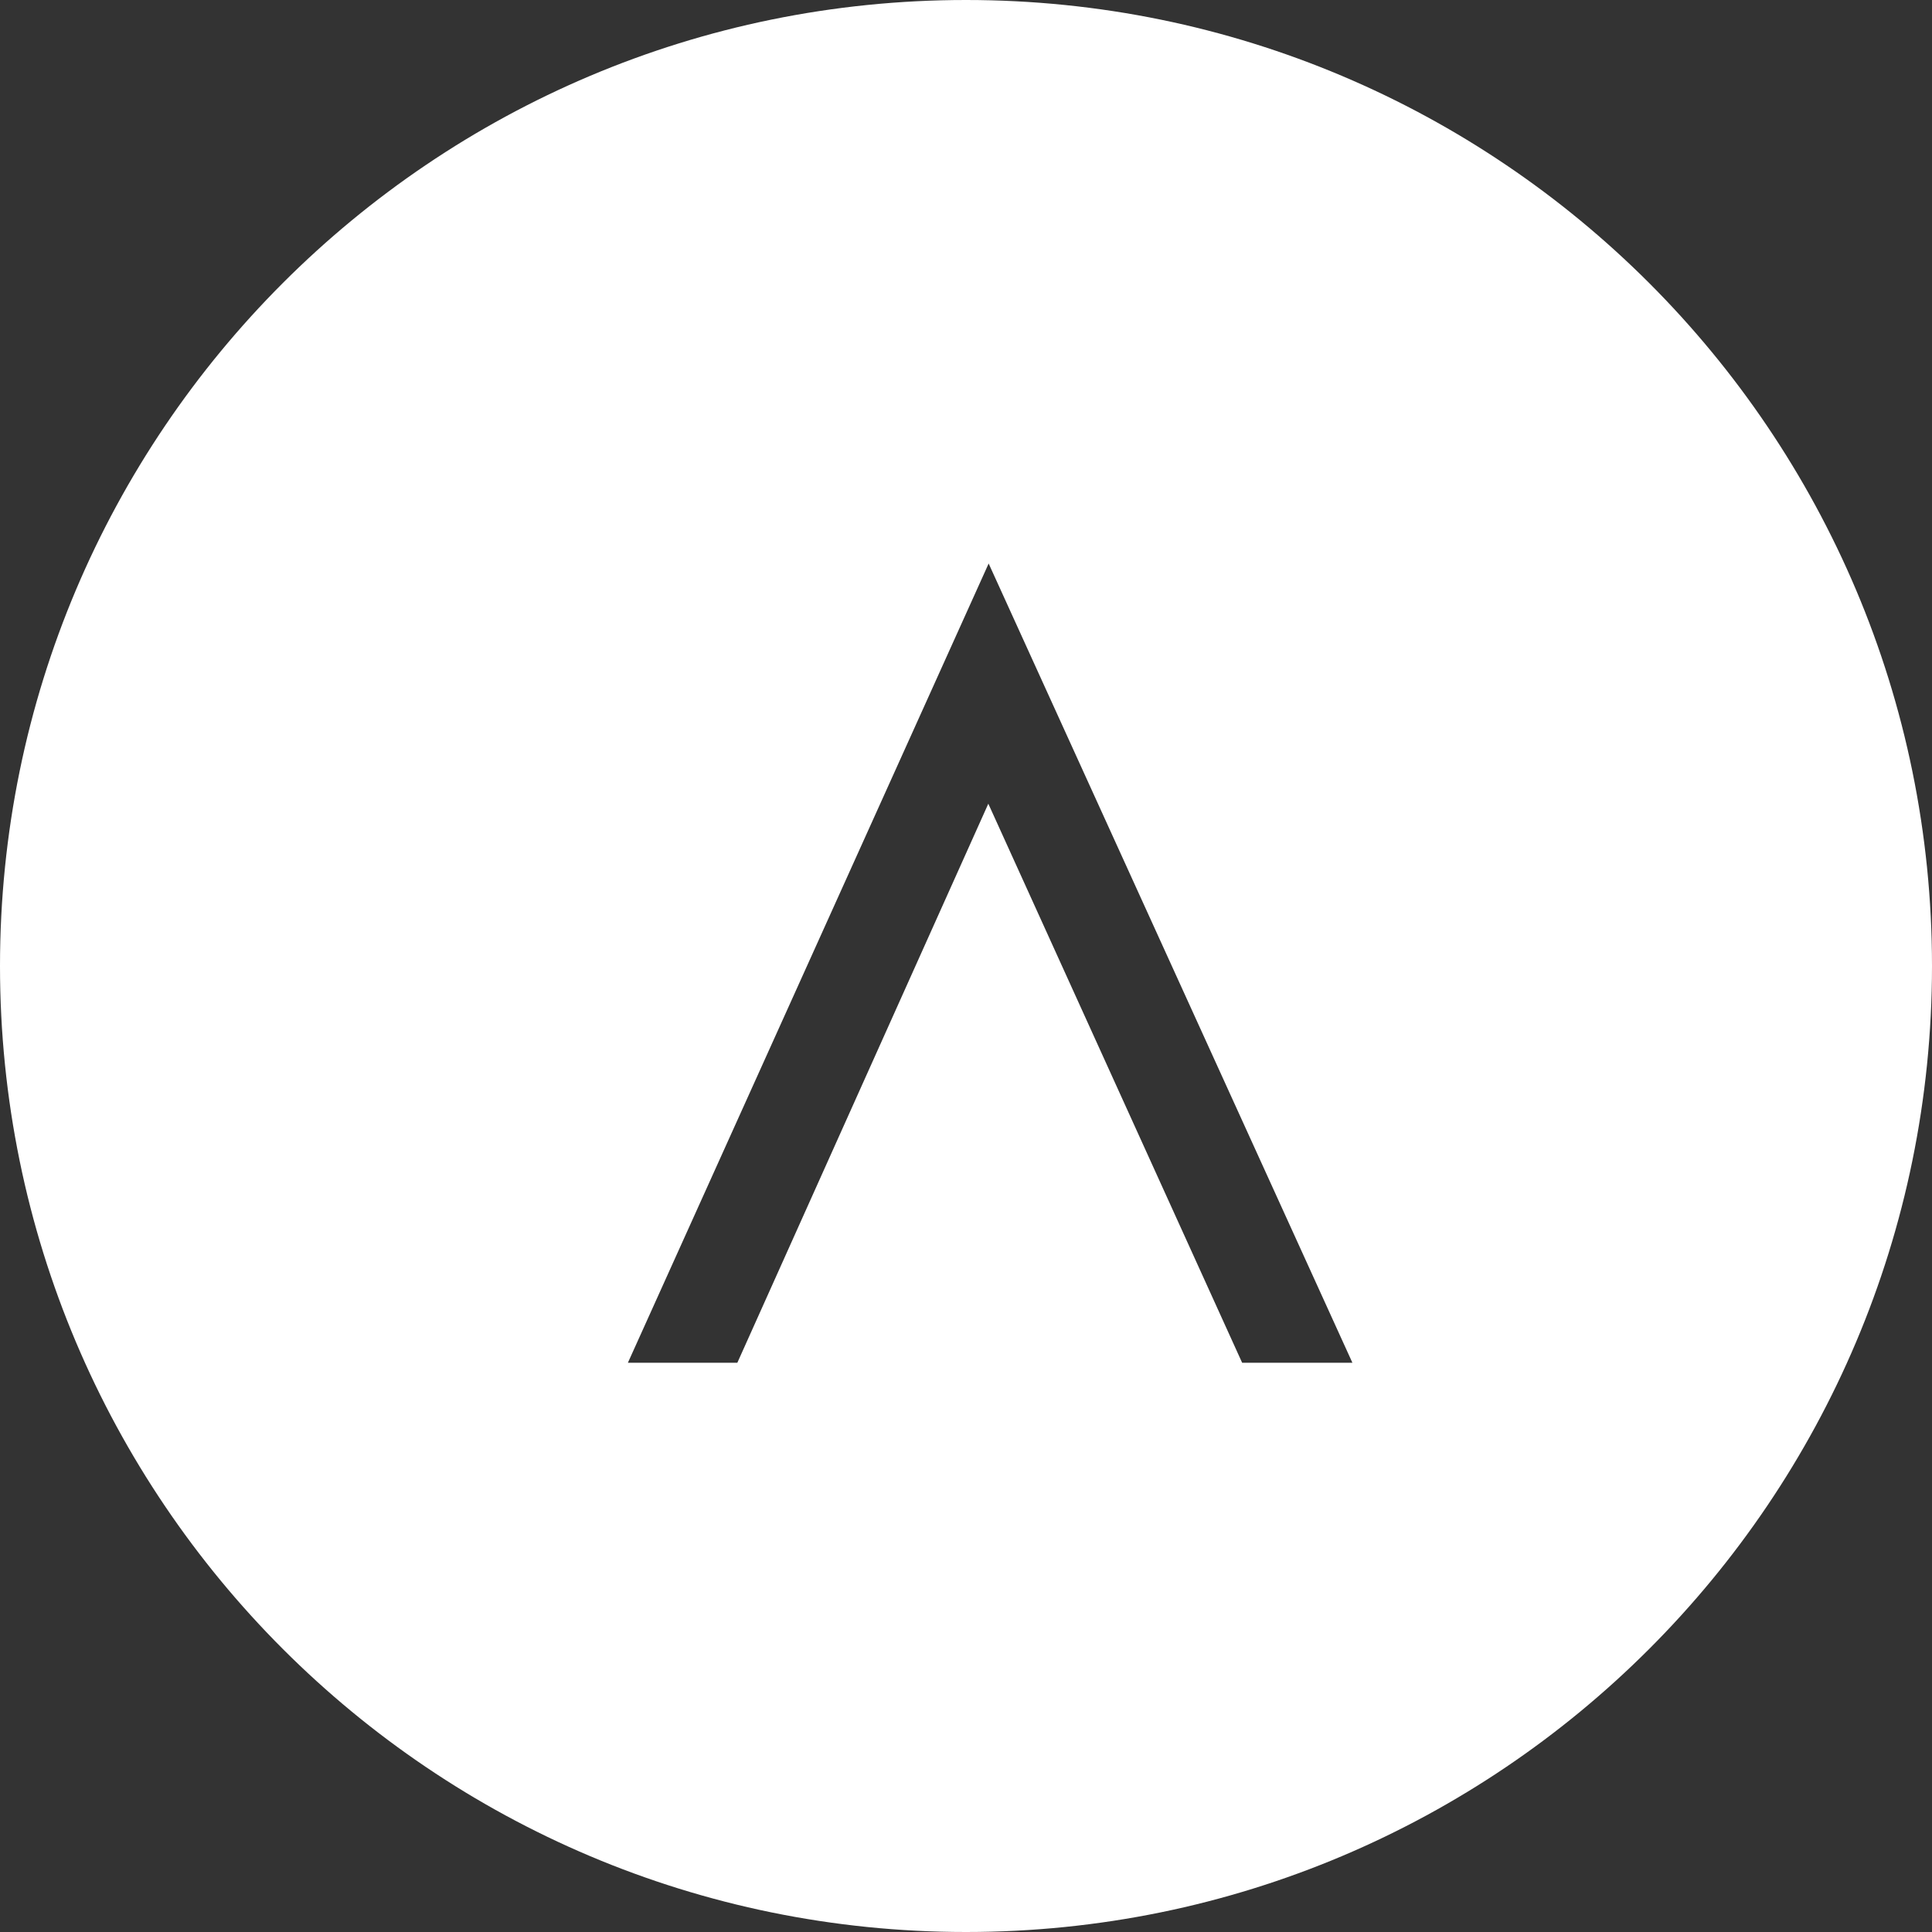 <?xml version="1.0" encoding="UTF-8"?>
<svg width="40px" height="40px" viewBox="0 0 40 40" version="1.1" xmlns="http://www.w3.org/2000/svg" xmlns:xlink="http://www.w3.org/1999/xlink">
    <rect x="0" y="0" width="40" height="40" fill="#333333" stroke="none"/>
    <!-- Generator: Sketch 51.3 (57544) - http://www.bohemiancoding.com/sketch -->
    <title>top-arrow</title>
    <desc>Created with Sketch.</desc>
    <defs></defs>
    <g id="Desktop-–-1440" stroke="none" stroke-width="1" fill="none" fill-rule="evenodd">
        <g id="Homepage" transform="translate(-700, -5548)" fill="#FFFFFF" fill-rule="nonzero">
            <g id="footer" transform="translate(-817, 4786)">
                <g id="top-arrow" transform="translate(1517, 762)">
                    <path d="M20,40 C8.954,40 0,31.046 0,20 C0,8.954 8.954,0 20,0 C31.046,0 40,8.954 40,20 C40,31.046 31.046,40 20,40 Z M28,28.214 L20.469,11.667 L13,28.214 L15.266,28.214 L20.462,16.64 L25.717,28.214 L28,28.214 Z" id="Combined-Shape"></path>
                </g>
            </g>
        </g>
    </g>
</svg>